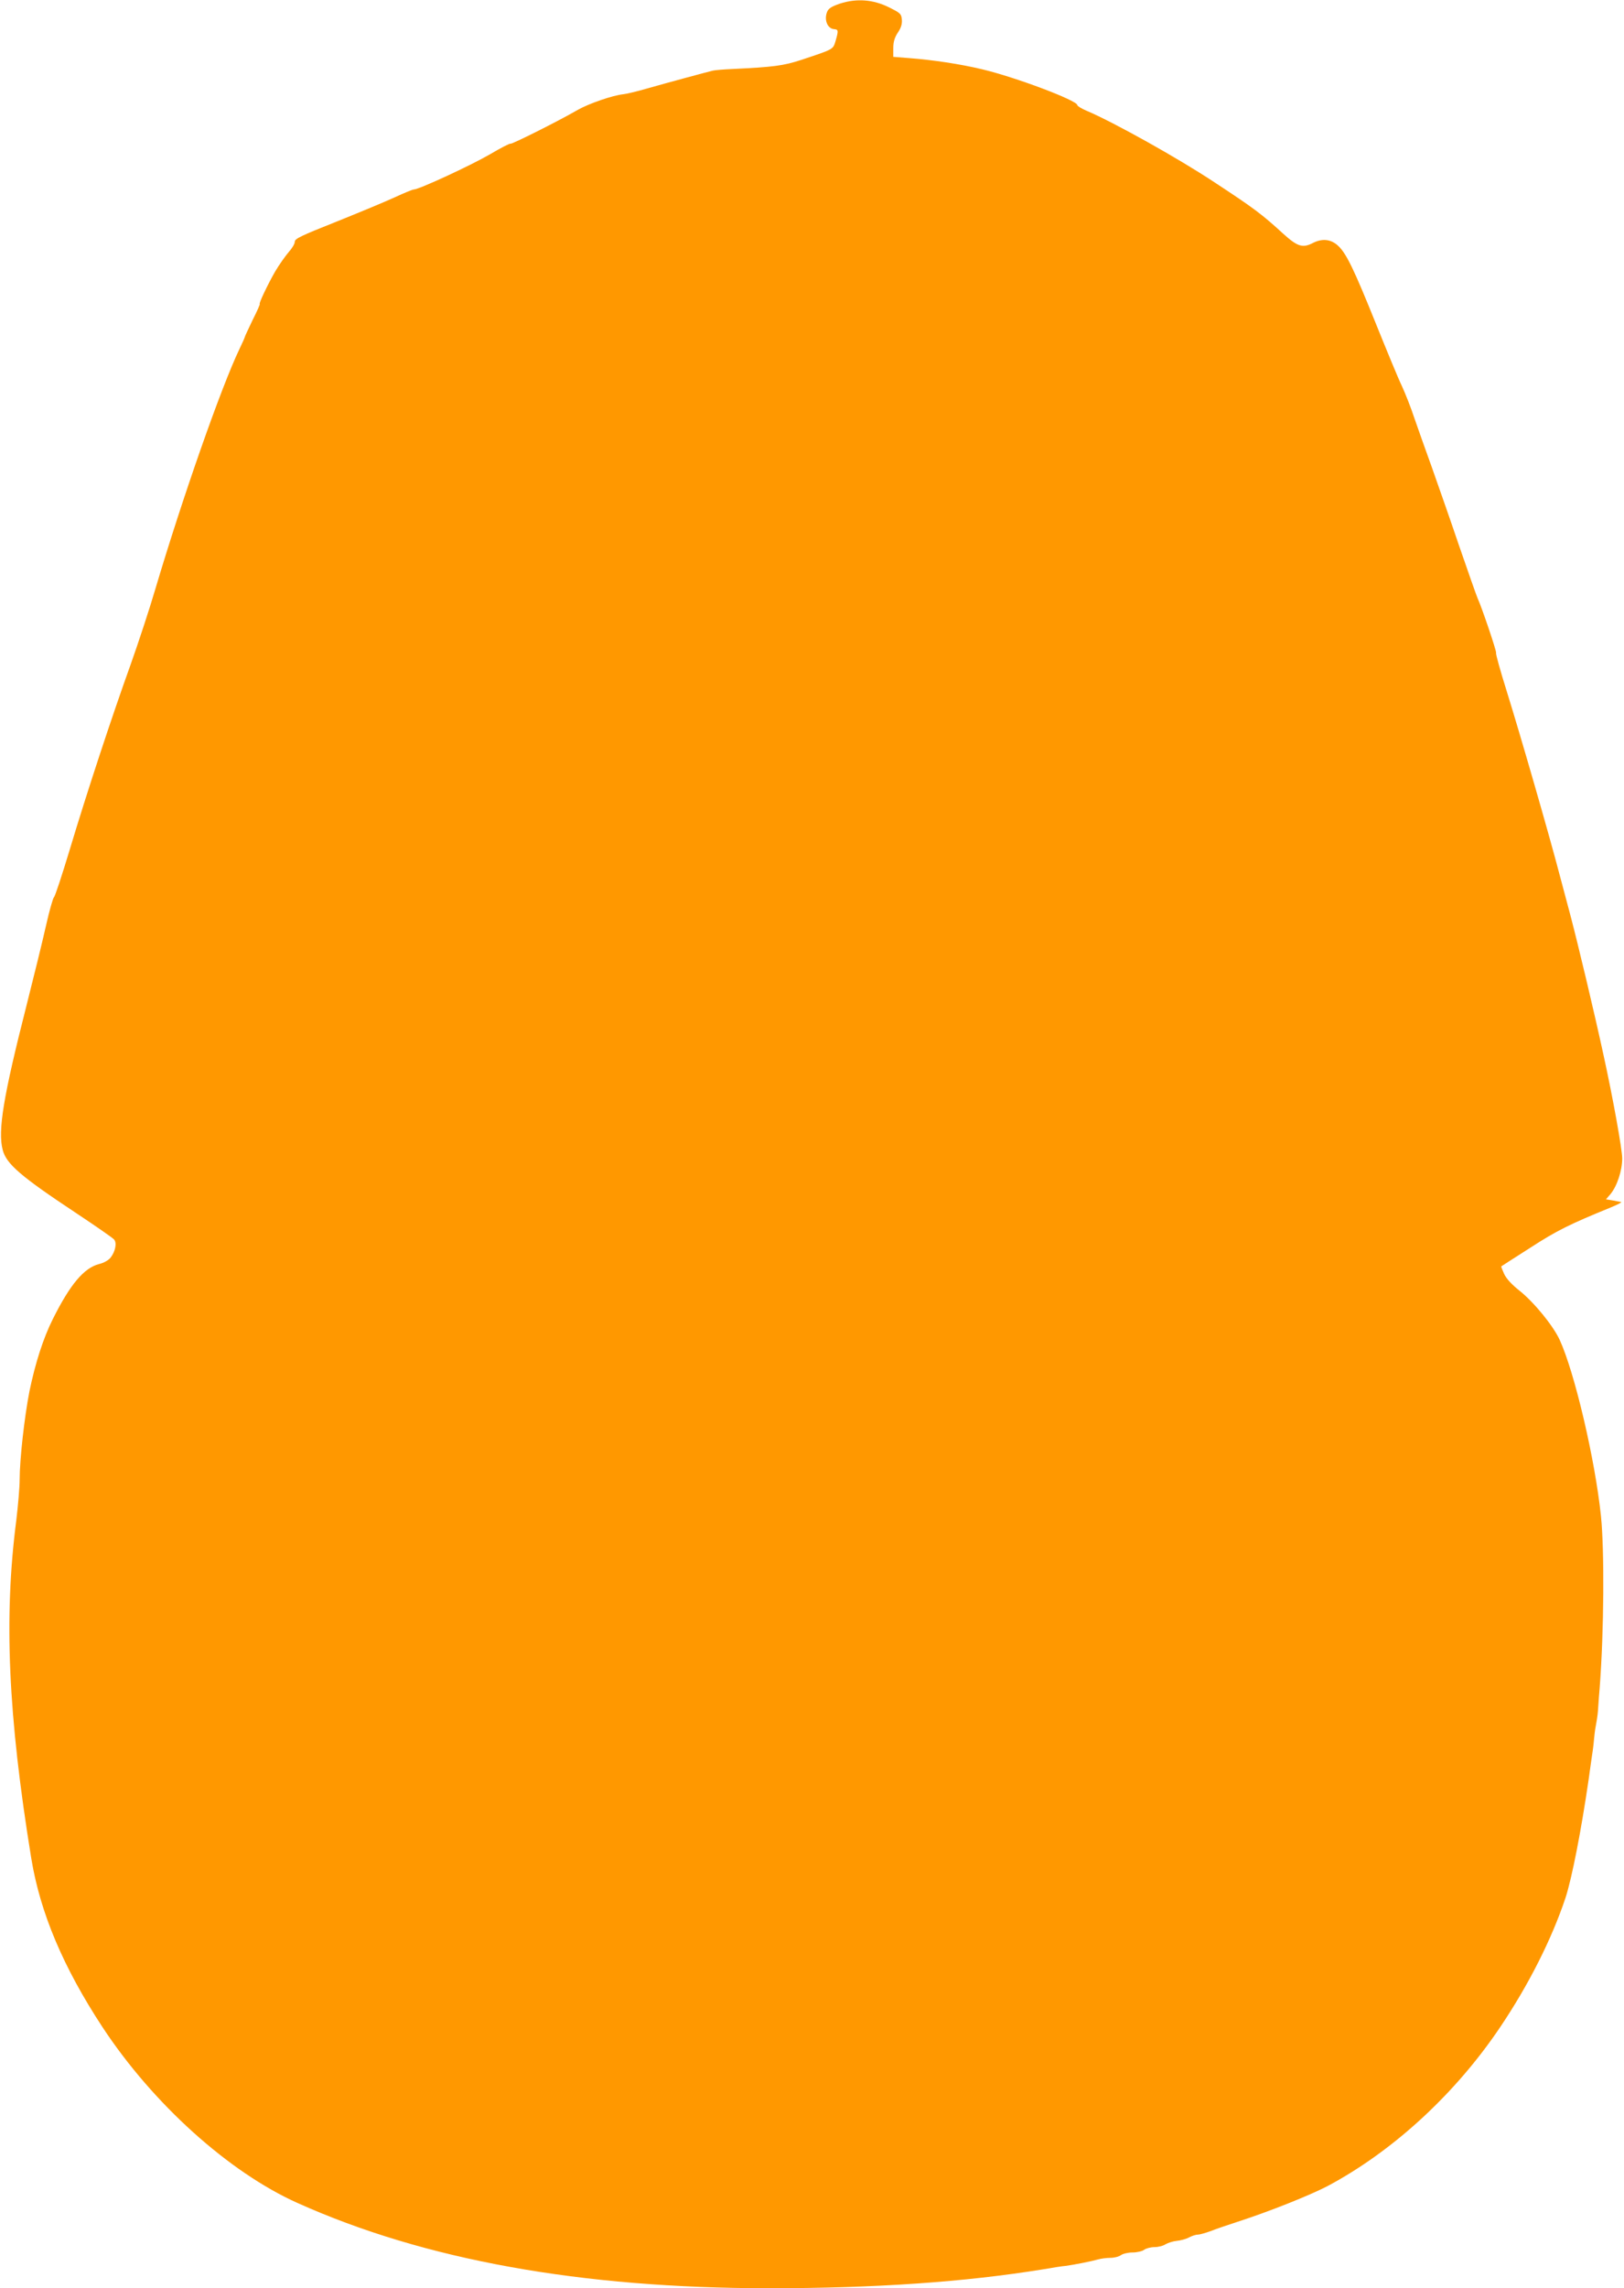 <?xml version="1.0" standalone="no"?>
<!DOCTYPE svg PUBLIC "-//W3C//DTD SVG 20010904//EN"
 "http://www.w3.org/TR/2001/REC-SVG-20010904/DTD/svg10.dtd">
<svg version="1.0" xmlns="http://www.w3.org/2000/svg"
 width="909pt" height="1280pt" viewBox="0 0 909 1280"
 preserveAspectRatio="xMidYMid meet">
<g transform="translate(0,1280) scale(0.1,-0.1)"
fill="#ff9800" stroke="none">
<path d="M4702 12780 c-49 -17 -65 -27 -73 -48 -17 -44 3 -92 39 -95 25 -2 26
-7 9 -66 -15 -48 -8 -45 -192 -106 -100 -33 -157 -40 -385 -51 -47 -2 -96 -6
-110 -9 -33 -8 -263 -70 -375 -102 -49 -14 -106 -28 -125 -30 -60 -6 -193 -52
-255 -87 -114 -66 -373 -195 -378 -190 -3 3 -55 -24 -116 -60 -105 -61 -396
-196 -425 -196 -7 0 -55 -20 -107 -44 -52 -24 -199 -85 -326 -136 -196 -78
-233 -95 -233 -112 0 -12 -15 -37 -34 -58 -18 -21 -53 -70 -76 -109 -42 -73
-93 -181 -86 -181 3 0 -15 -41 -40 -90 -24 -50 -44 -93 -44 -96 0 -2 -13 -32
-30 -67 -103 -215 -320 -836 -469 -1337 -33 -113 -96 -304 -139 -425 -106
-294 -247 -722 -342 -1039 -43 -142 -82 -261 -88 -265 -5 -3 -26 -76 -45 -161
-19 -85 -69 -288 -110 -450 -128 -503 -160 -695 -132 -802 20 -79 102 -149
410 -353 110 -73 207 -140 214 -149 16 -19 7 -66 -20 -101 -12 -15 -39 -30
-65 -36 -84 -22 -161 -113 -258 -307 -54 -108 -98 -245 -131 -404 -28 -142
-55 -382 -55 -495 0 -43 -9 -146 -19 -229 -70 -542 -46 -1090 84 -1889 50
-305 179 -610 399 -945 282 -428 707 -811 1091 -983 710 -319 1588 -477 2640
-477 596 0 1098 35 1535 106 52 9 109 18 125 19 46 6 146 26 181 36 17 5 48 9
70 9 21 0 48 7 58 15 11 8 40 15 65 15 25 0 55 7 65 15 11 8 37 15 58 15 21 0
49 7 62 16 14 8 42 17 63 19 21 2 52 10 68 19 17 9 39 16 50 16 11 0 42 9 70
19 27 11 95 34 150 52 180 58 407 149 505 200 368 196 718 518 970 894 157
234 285 487 362 717 36 109 88 375 130 663 5 39 14 99 19 135 6 36 11 84 13
108 2 24 8 60 12 80 4 20 9 60 10 87 2 28 5 75 8 105 24 317 27 764 7 960 -33
316 -147 802 -231 985 -37 80 -144 211 -226 276 -43 34 -73 67 -85 93 -10 22
-17 41 -16 42 1 1 74 48 162 104 148 96 221 132 454 227 36 15 61 28 55 29 -5
1 -26 5 -47 9 l-38 6 25 29 c37 44 66 132 66 200 0 50 -52 339 -105 580 -53
244 -141 613 -185 780 -11 41 -38 143 -60 225 -57 219 -221 787 -296 1027 -36
115 -63 211 -60 216 4 7 -81 258 -104 307 -5 11 -52 144 -104 295 -51 151
-121 349 -153 440 -33 91 -76 212 -96 270 -19 58 -51 139 -70 180 -20 41 -85
199 -146 350 -120 298 -164 390 -209 433 -40 39 -90 45 -143 18 -58 -30 -86
-21 -167 52 -119 109 -163 142 -387 289 -201 133 -561 334 -712 398 -29 12
-53 27 -53 32 0 26 -348 157 -535 201 -122 29 -274 52 -407 62 l-88 7 0 48 c0
36 7 59 25 87 18 26 25 48 23 73 -3 33 -8 37 -72 69 -89 44 -180 51 -274 21z"/>
</g>
</svg>
